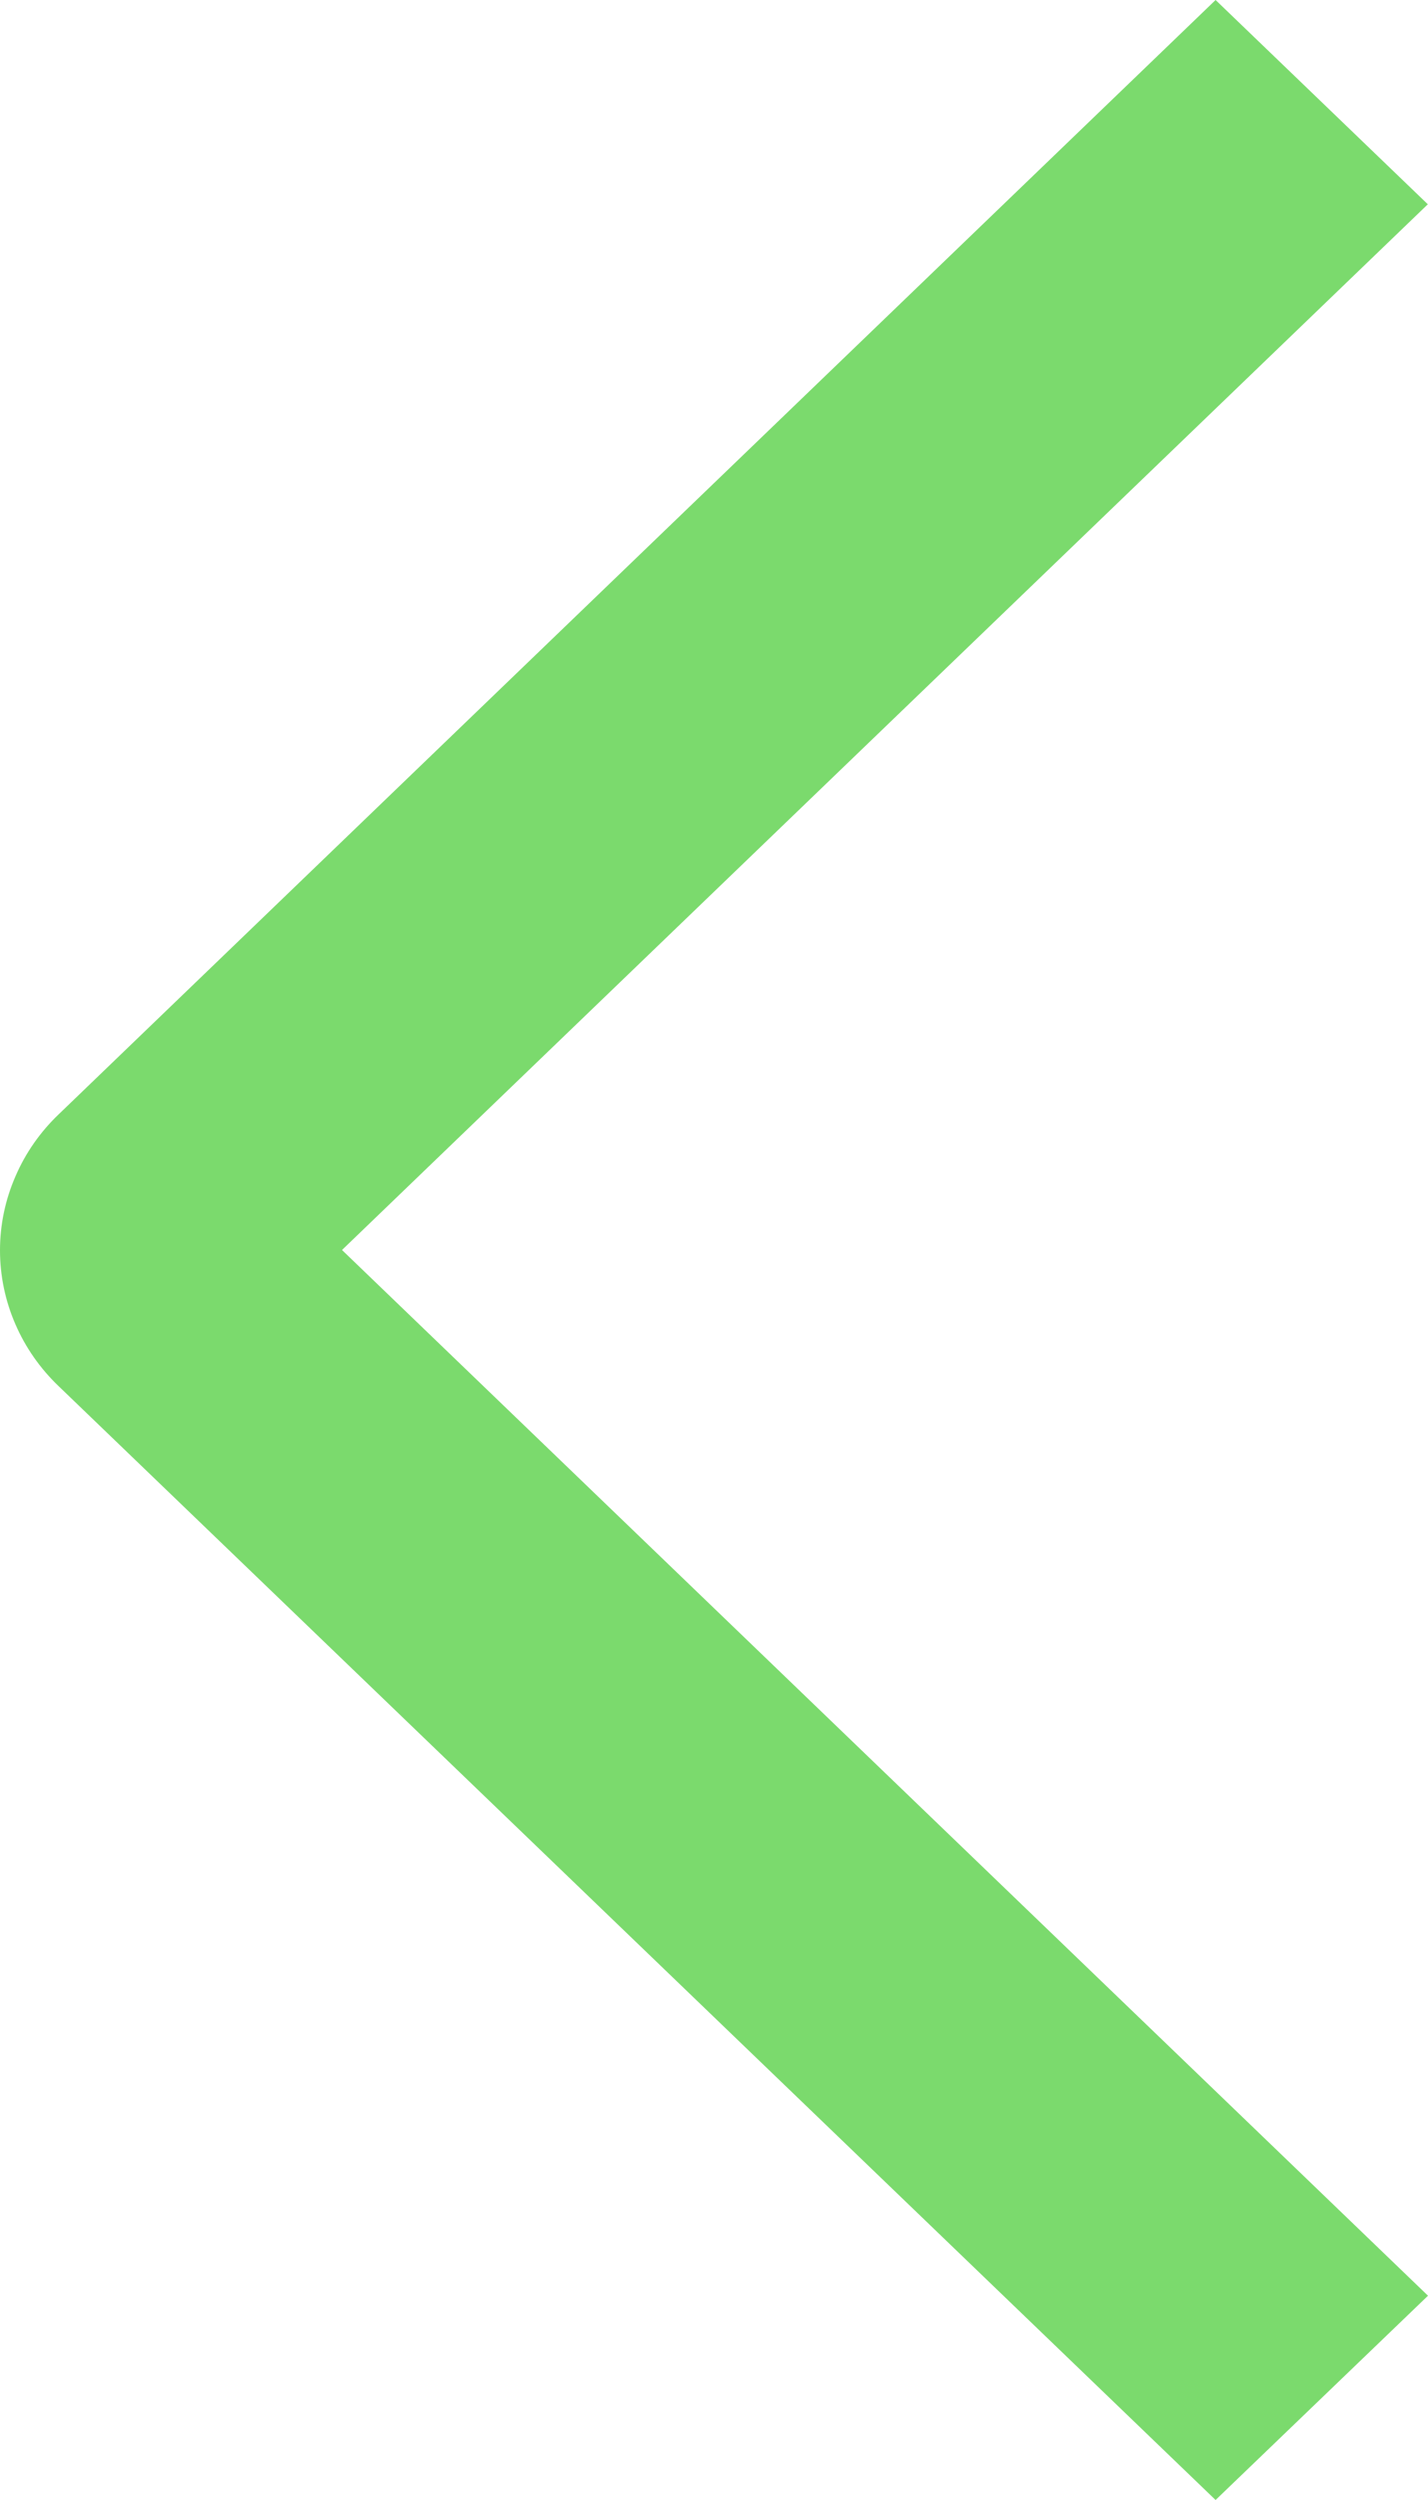 <svg width="8" height="14" viewBox="0 0 8 14" fill="none" xmlns="http://www.w3.org/2000/svg">
<path d="M8 12.856L6.81 14L0.33 7.764C0.225 7.664 0.142 7.545 0.086 7.415C0.029 7.284 0 7.143 0 7.002C0 6.86 0.029 6.72 0.086 6.589C0.142 6.458 0.225 6.339 0.33 6.239L6.81 0L7.999 1.144L1.916 7L8 12.856Z" fill="#7BDA6D"/>
</svg>
